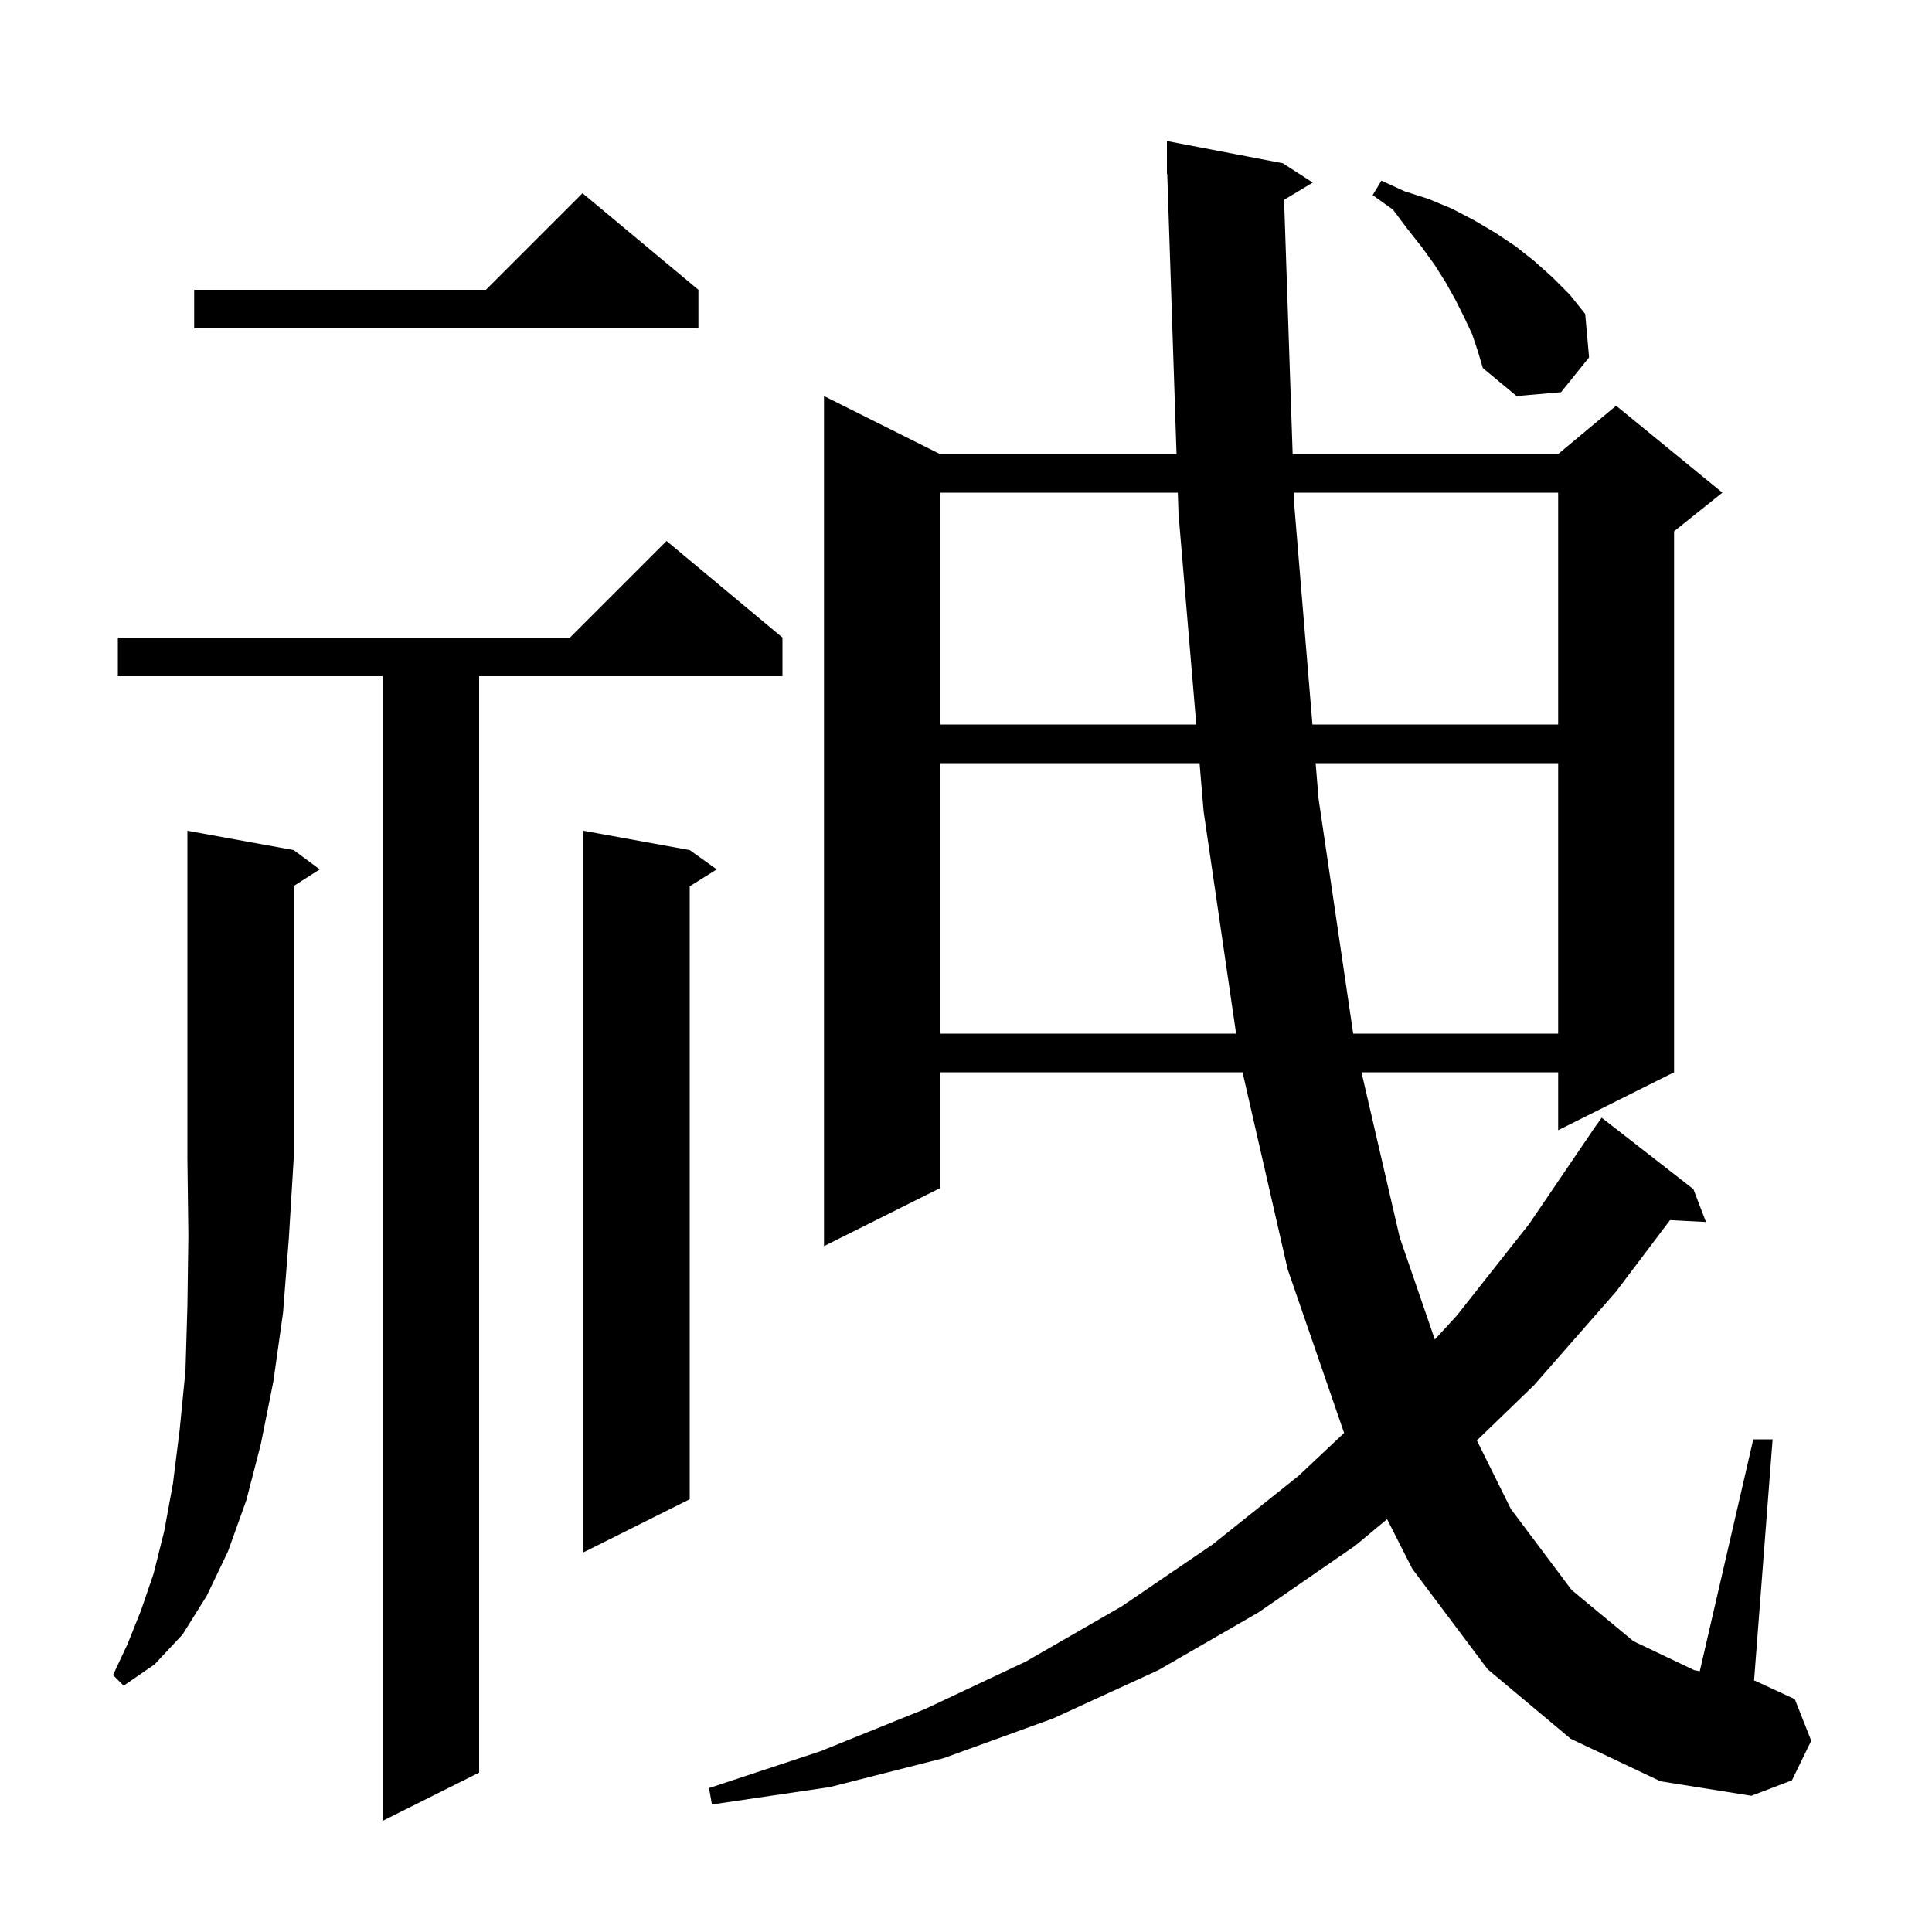 <svg xmlns="http://www.w3.org/2000/svg" xmlns:xlink="http://www.w3.org/1999/xlink" version="1.1" baseProfile="full" viewBox="0 0 200 200" width="200" height="200"><g fill="currentColor"><path d="M 81.0 66.0 L 81.0 70.0 L 49.6 70.0 L 49.6 183.5 L 39.6 188.5 L 39.6 70.0 L 12.2 70.0 L 12.2 66.0 L 59.0 66.0 L 69.0 56.0 Z M 162.6 180.0 L 154.0 172.8 L 146.2 162.4 L 143.593 157.262 L 140.3 160.0 L 130.3 166.9 L 119.9 172.9 L 109.0 177.9 L 97.7 182.0 L 85.9 185.0 L 73.7 186.8 L 73.4 185.1 L 84.9 181.3 L 95.8 176.9 L 106.2 172.0 L 116.1 166.3 L 125.5 159.9 L 134.4 152.8 L 139.142 148.341 L 133.3 131.4 L 128.629 111.0 L 97.3 111.0 L 97.3 123.0 L 85.3 129.0 L 85.3 41.0 L 97.3 47.0 L 121.794 47.0 L 120.833 17.997 L 120.8 18.0 L 120.8 14.6 L 132.8 16.9 L 135.9 18.9 L 132.928 20.683 L 133.815 47.0 L 161.3 47.0 L 167.3 42.0 L 178.3 51.0 L 173.3 55.0 L 173.3 111.0 L 161.3 117.0 L 161.3 111.0 L 140.941 111.0 L 144.9 128.1 L 148.532 138.666 L 150.8 136.2 L 158.3 126.7 L 165.3 116.4 L 165.313 116.409 L 165.8 115.7 L 175.3 123.1 L 176.6 126.5 L 172.879 126.308 L 167.3 133.7 L 158.8 143.4 L 152.887 149.116 L 156.4 156.2 L 162.7 164.6 L 169.1 169.9 L 175.4 172.9 L 175.962 172.998 L 181.5 149.0 L 183.5 149.0 L 181.579 173.979 L 181.7 174.0 L 185.8 175.9 L 187.5 180.2 L 185.5 184.3 L 181.3 185.9 L 171.9 184.4 Z M 30.4 88.0 L 33.1 90.0 L 30.4 91.723 L 30.4 120.0 L 29.9 128.2 L 29.3 135.9 L 28.3 143.0 L 27.0 149.5 L 25.5 155.3 L 23.6 160.6 L 21.4 165.2 L 18.9 169.2 L 16.0 172.3 L 12.8 174.5 L 11.7 173.4 L 13.2 170.2 L 14.6 166.7 L 15.9 162.9 L 17.0 158.5 L 17.9 153.6 L 18.6 148.0 L 19.2 141.9 L 19.4 135.2 L 19.5 127.9 L 19.4 120.0 L 19.4 86.0 Z M 71.4 88.0 L 74.2 90.0 L 71.4 91.75 L 71.4 155.2 L 60.4 160.7 L 60.4 86.0 Z M 97.3 79.0 L 97.3 107.0 L 127.962 107.0 L 124.6 84.0 L 124.178 79.0 Z M 136.194 79.0 L 136.5 82.7 L 140.082 107.0 L 161.3 107.0 L 161.3 79.0 Z M 97.3 51.0 L 97.3 75.0 L 123.84 75.0 L 122.0 53.2 L 121.927 51.0 Z M 133.949 51.0 L 134.0 52.5 L 135.863 75.0 L 161.3 75.0 L 161.3 51.0 Z M 152.4 34.6 L 151.6 32.9 L 150.7 31.1 L 149.7 29.3 L 148.5 27.4 L 147.2 25.6 L 145.7 23.7 L 144.2 21.7 L 142.1 20.2 L 143.0 18.7 L 145.4 19.8 L 147.9 20.6 L 150.3 21.6 L 152.6 22.8 L 154.8 24.1 L 156.9 25.5 L 158.8 27.0 L 160.7 28.7 L 162.5 30.5 L 164.1 32.5 L 164.5 37.0 L 161.6 40.6 L 157.0 41.0 L 153.5 38.1 L 153.0 36.4 Z M 72.3 30.0 L 72.3 34.0 L 20.1 34.0 L 20.1 30.0 L 50.3 30.0 L 60.3 20.0 Z "/></g></svg>